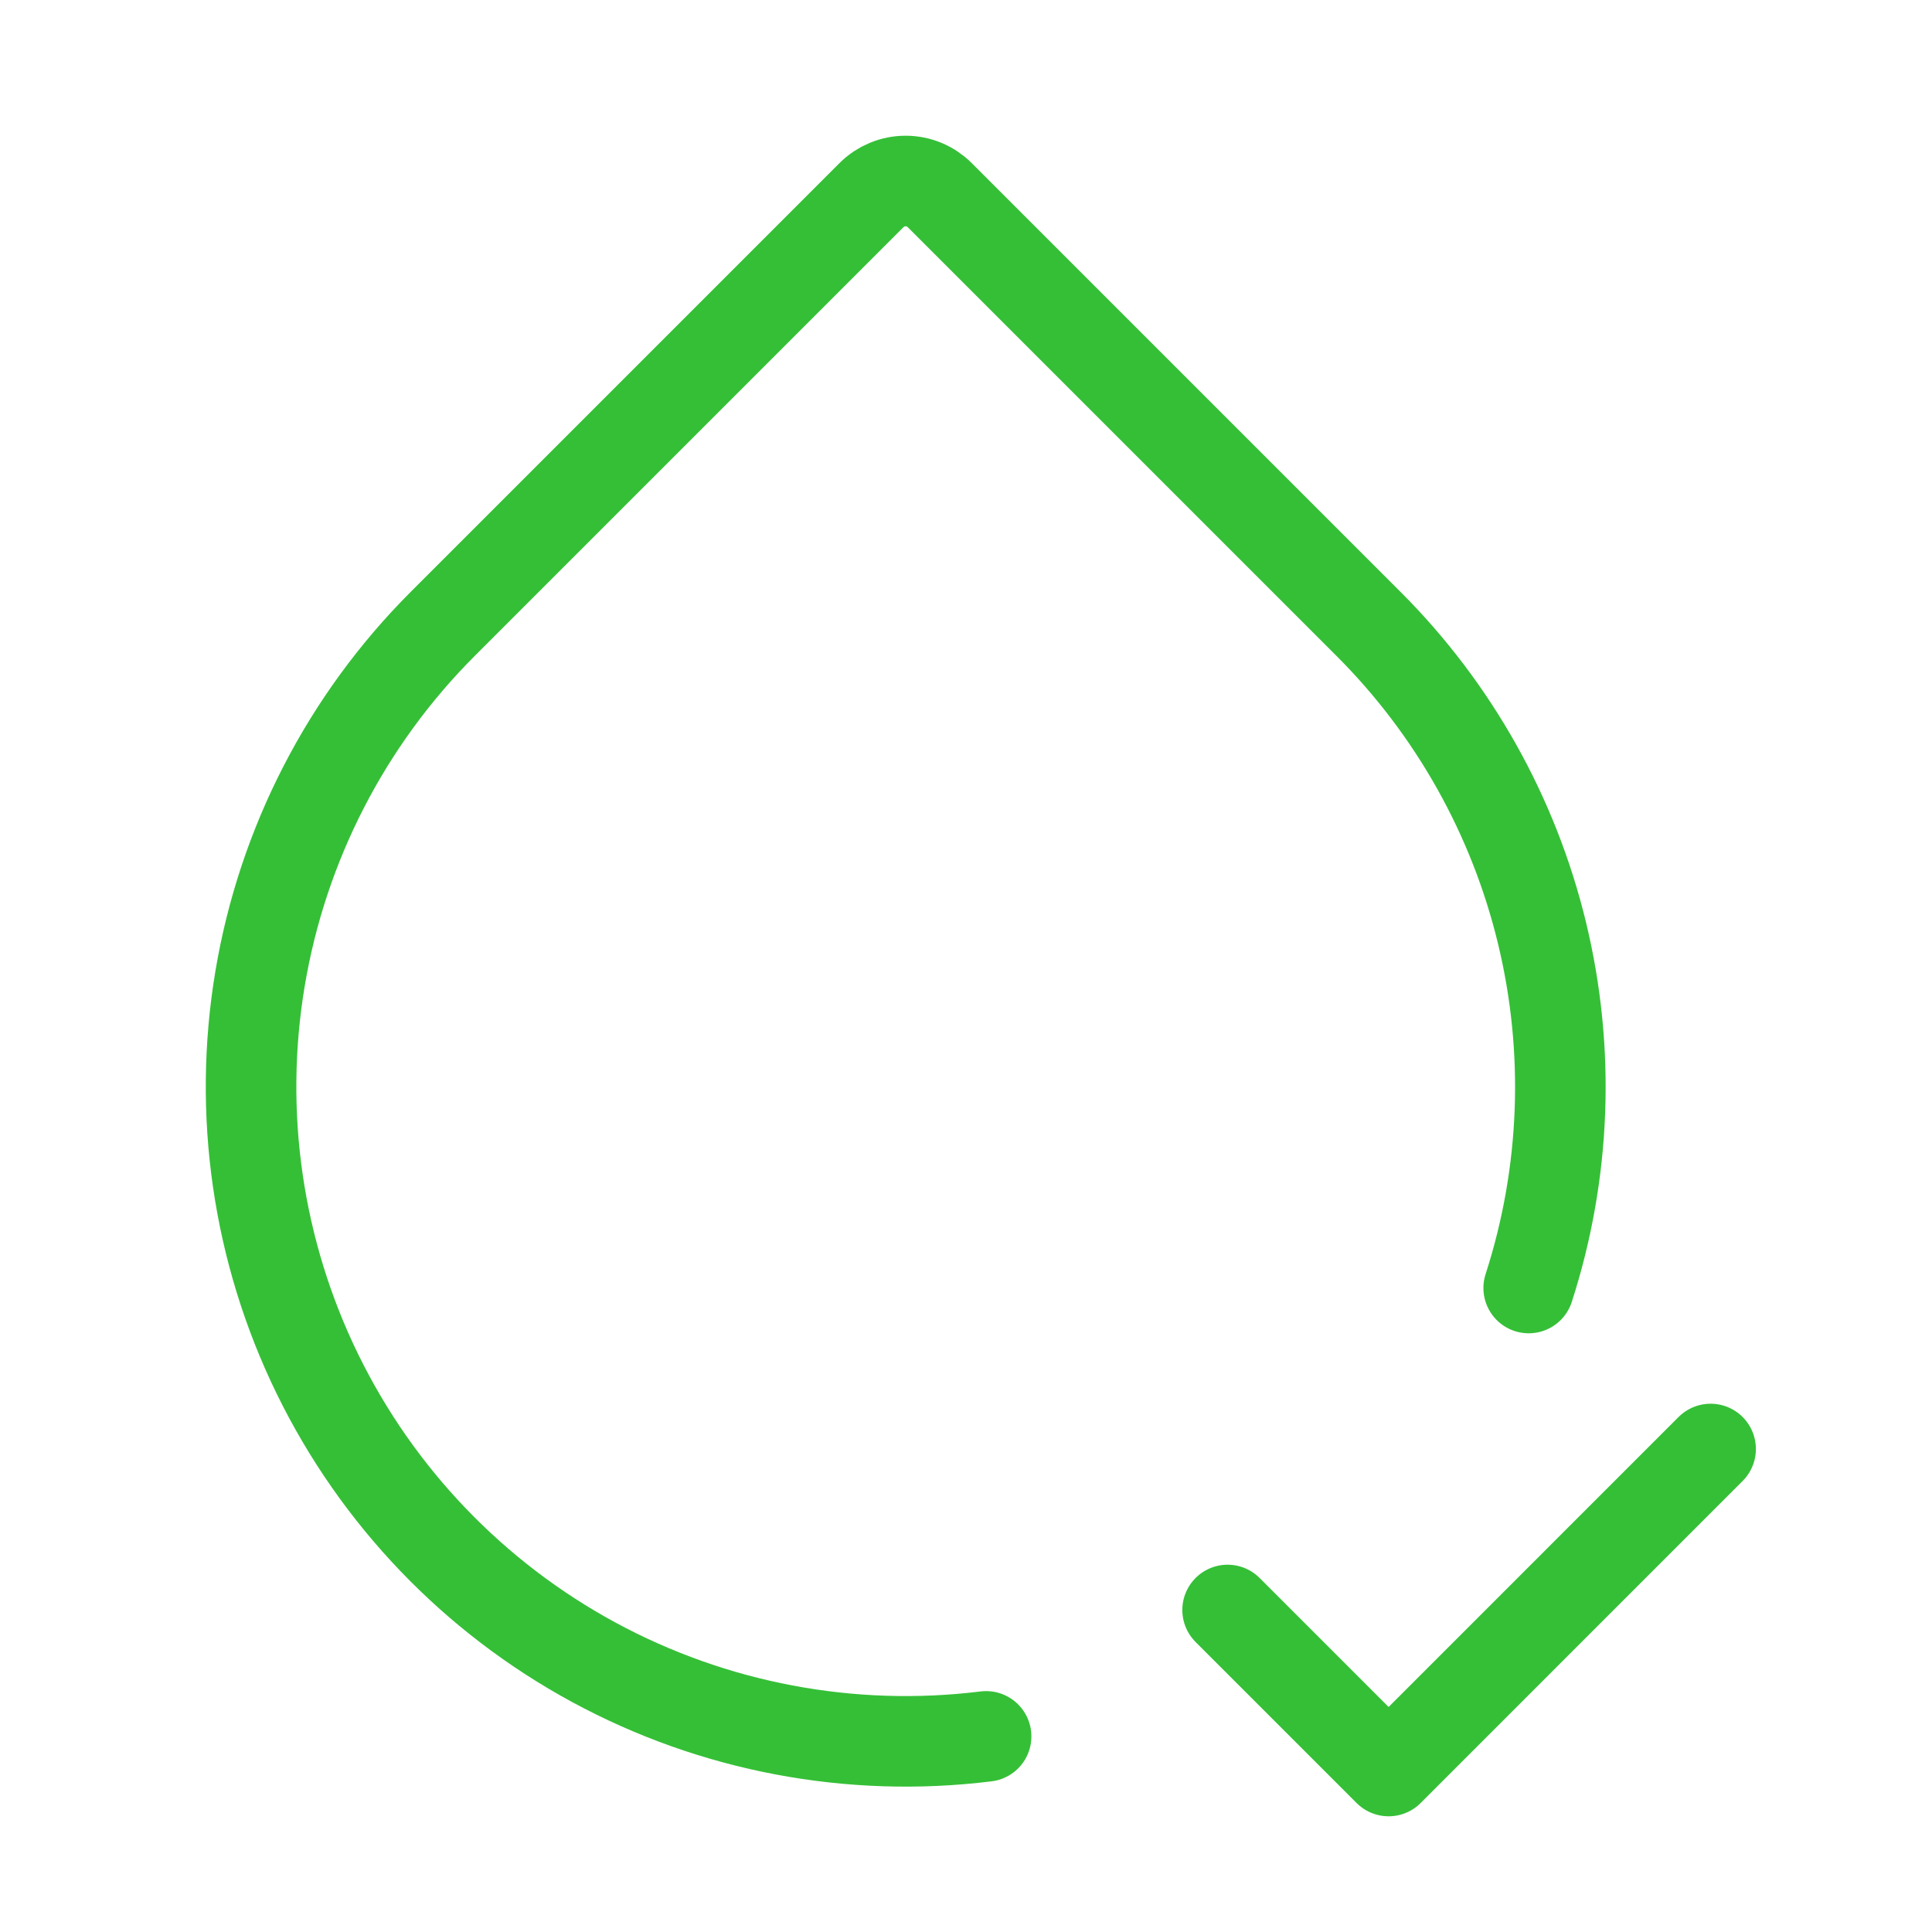<?xml version="1.0" encoding="UTF-8"?> <svg xmlns="http://www.w3.org/2000/svg" width="64" height="64" viewBox="0 0 64 64" fill="none"> <path d="M32.666 57.52C28.184 58.075 23.64 57.217 19.669 55.065C15.698 52.913 12.499 49.575 10.516 45.516C8.534 41.458 7.869 36.882 8.613 32.427C9.357 27.972 11.473 23.861 14.666 20.667L28.869 6.464C29.169 6.164 29.576 5.996 30 5.996C30.424 5.996 30.83 6.164 31.13 6.464L45.333 20.667C48.158 23.489 50.148 27.037 51.084 30.919C52.021 34.801 51.867 38.867 50.64 42.667M40.666 53.333L46 58.667L56.666 48" stroke="#35BF37" stroke-width="3" stroke-linecap="round" stroke-linejoin="round"></path> </svg> 